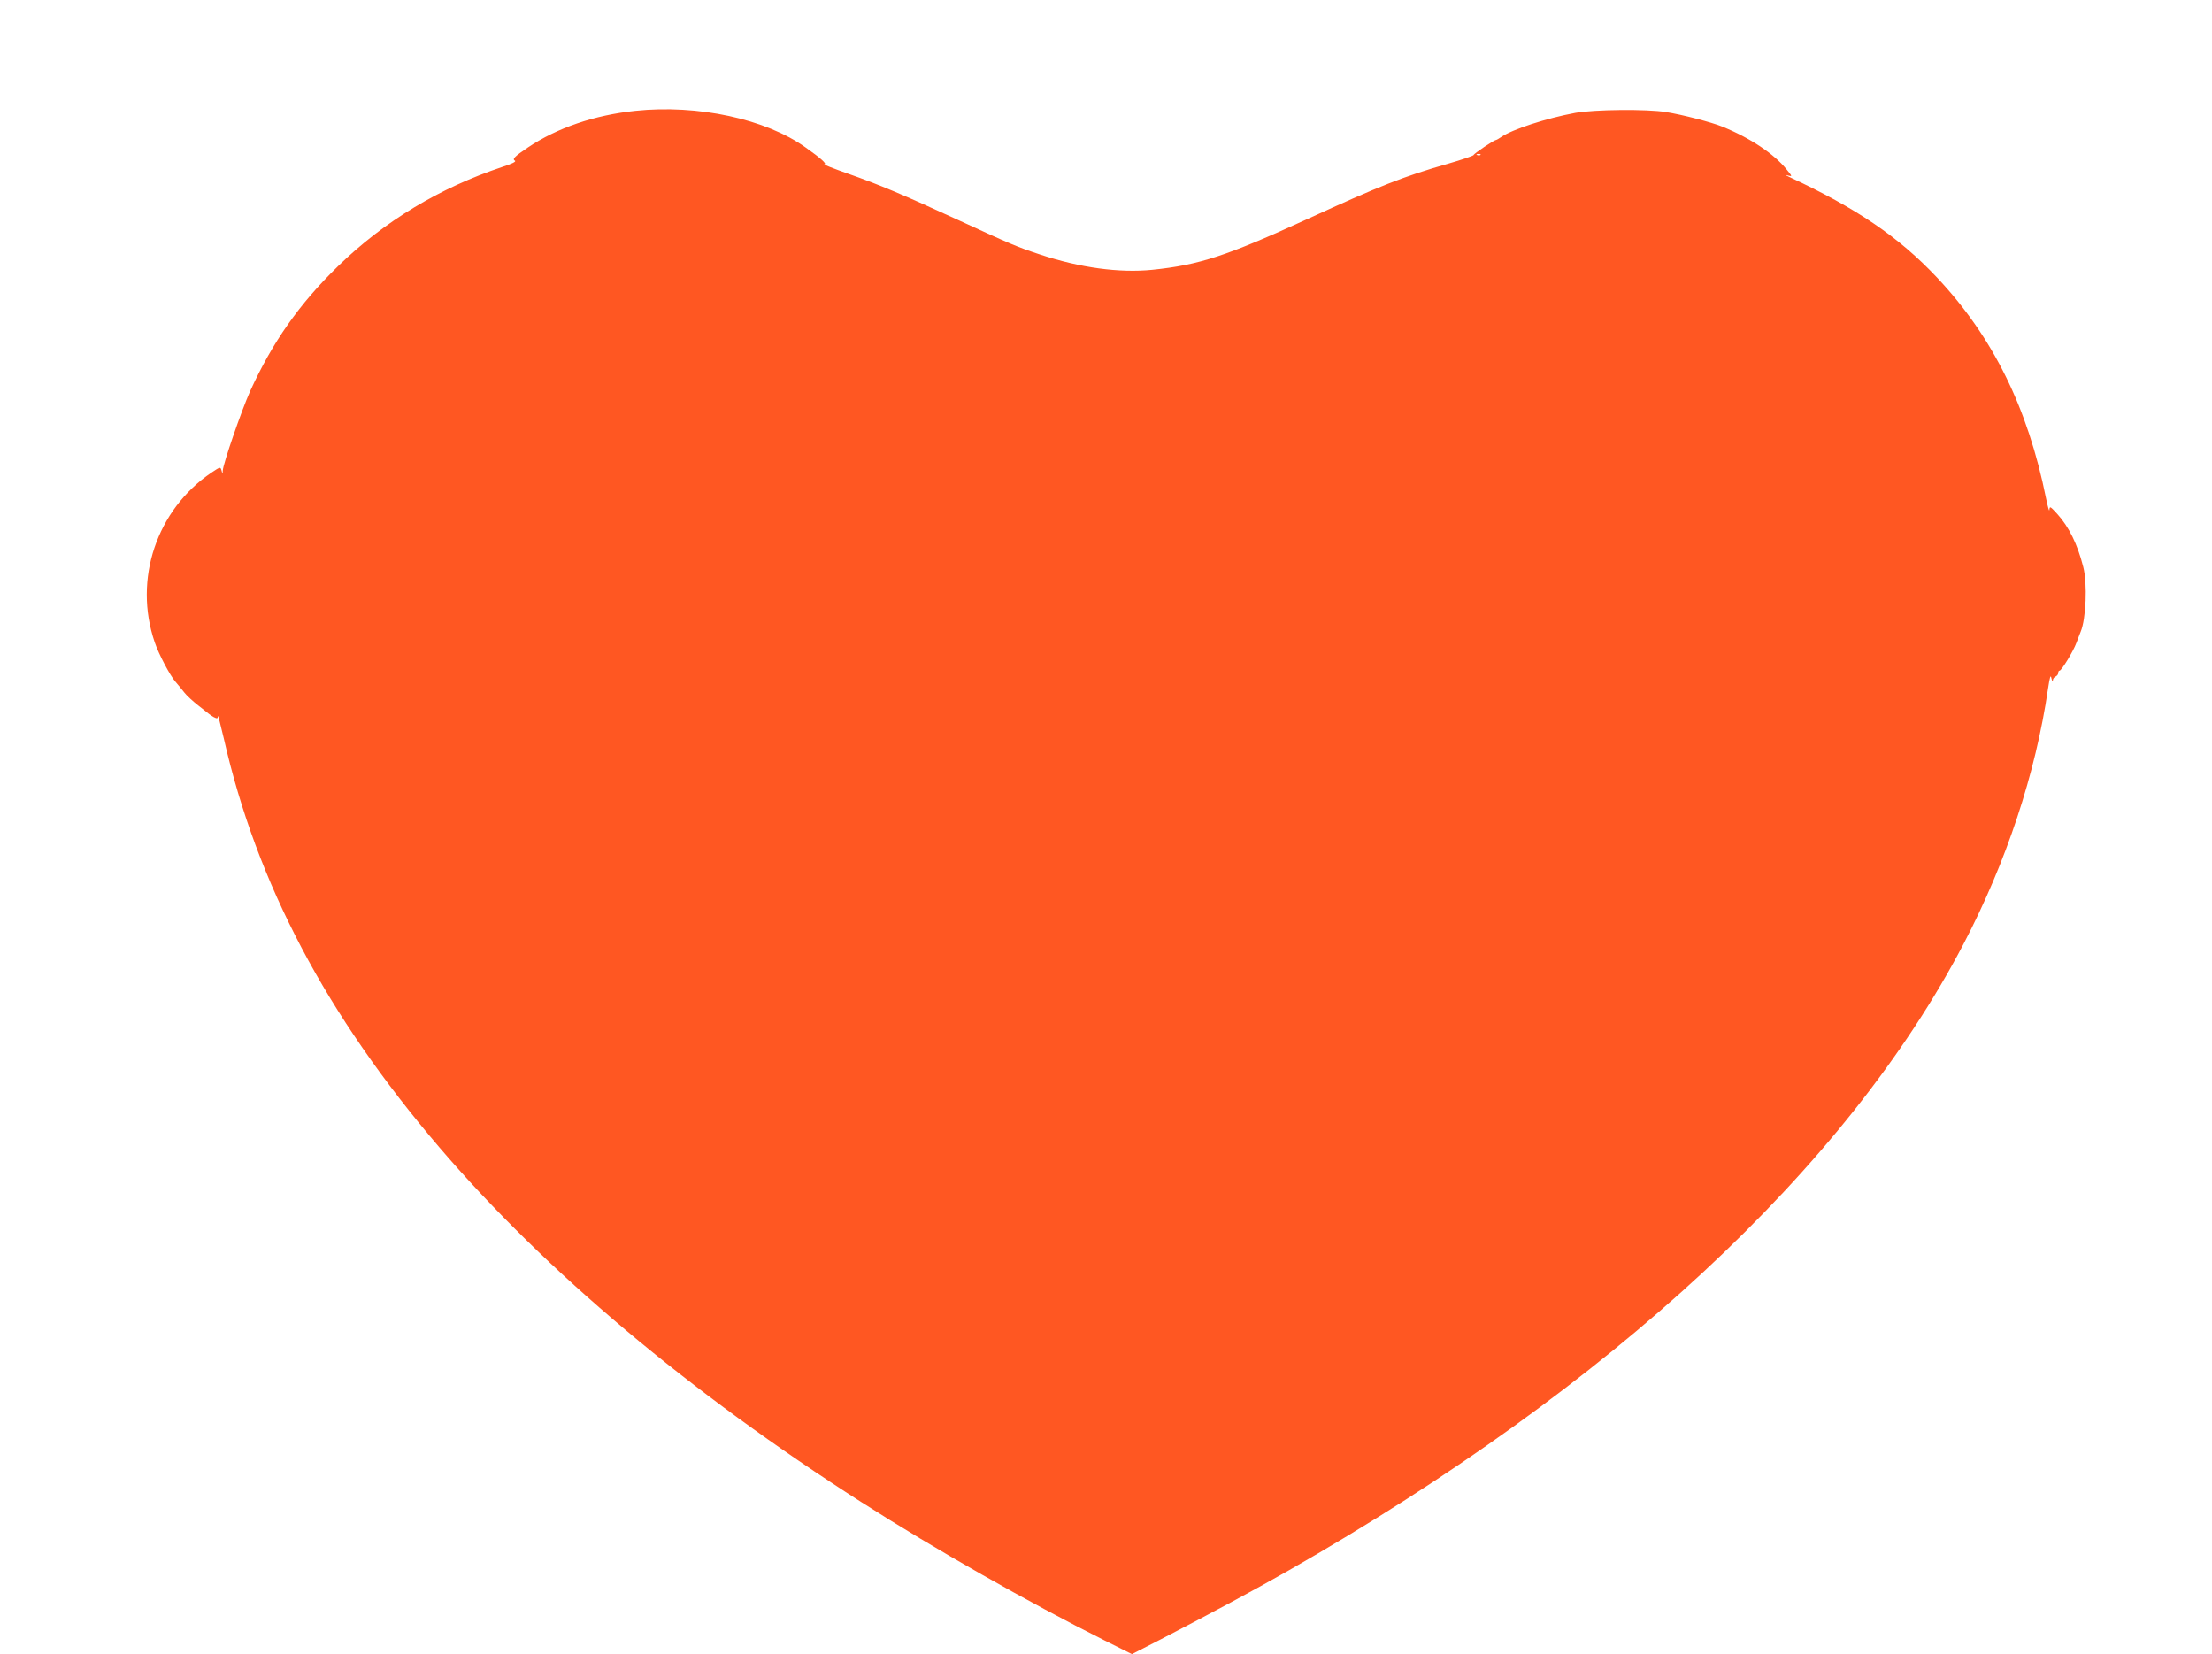 <?xml version="1.0" standalone="no"?>
<!DOCTYPE svg PUBLIC "-//W3C//DTD SVG 20010904//EN"
 "http://www.w3.org/TR/2001/REC-SVG-20010904/DTD/svg10.dtd">
<svg version="1.0" xmlns="http://www.w3.org/2000/svg"
 width="1280pt" height="957pt" viewBox="0 0 1280 957"
 preserveAspectRatio="xMidYMid meet">
<g transform="translate(0,957) scale(0.1,-0.1)"
fill="#ff5722" stroke="none">
<path d="M3676 8929 c-237 -25 -453 -99 -621 -212 -80 -54 -92 -67 -75 -77 8
-5 -18 -18 -71 -35 -364 -121 -686 -315 -953 -575 -225 -219 -379 -439 -509
-724 -50 -112 -156 -419 -158 -459 -1 -22 -1 -22 -7 1 -7 22 -7 22 -58 -12
-318 -215 -453 -618 -329 -981 23 -69 89 -194 121 -230 14 -16 37 -44 51 -62
13 -17 50 -51 81 -75 31 -24 59 -46 62 -49 3 -3 15 -11 27 -18 20 -10 23 -9
24 6 0 10 15 -48 34 -129 191 -841 593 -1601 1249 -2368 614 -717 1447 -1416
2441 -2051 420 -269 971 -582 1405 -799 l160 -80 168 86 c310 161 526 277 737
397 1871 1068 3230 2330 3908 3627 247 473 416 983 488 1475 11 72 15 84 20
60 4 -16 7 -22 8 -12 0 10 8 20 16 23 8 4 15 12 15 20 0 8 3 14 8 14 11 0 79
111 97 160 9 25 21 54 25 65 31 73 40 279 15 375 -33 130 -82 231 -150 306
-42 46 -44 47 -46 24 0 -14 -9 16 -19 65 -105 524 -307 934 -630 1278 -223
237 -466 402 -860 585 -24 12 -24 12 -1 6 23 -6 22 -4 -10 35 -73 91 -211 183
-374 249 -62 25 -226 68 -325 84 -110 18 -415 15 -525 -5 -167 -31 -363 -95
-427 -139 -14 -10 -29 -18 -32 -18 -10 0 -127 -78 -129 -87 -1 -4 -67 -27
-147 -50 -257 -73 -404 -132 -812 -319 -470 -215 -628 -267 -901 -295 -190
-19 -418 12 -647 88 -134 44 -171 60 -475 200 -320 147 -455 204 -640 269 -82
29 -143 53 -135 53 18 1 -18 34 -107 97 -231 166 -626 251 -987 213z m4891
-255 c-3 -3 -12 -4 -19 -1 -8 3 -5 6 6 6 11 1 17 -2 13 -5z"/>
</g>
</svg>
